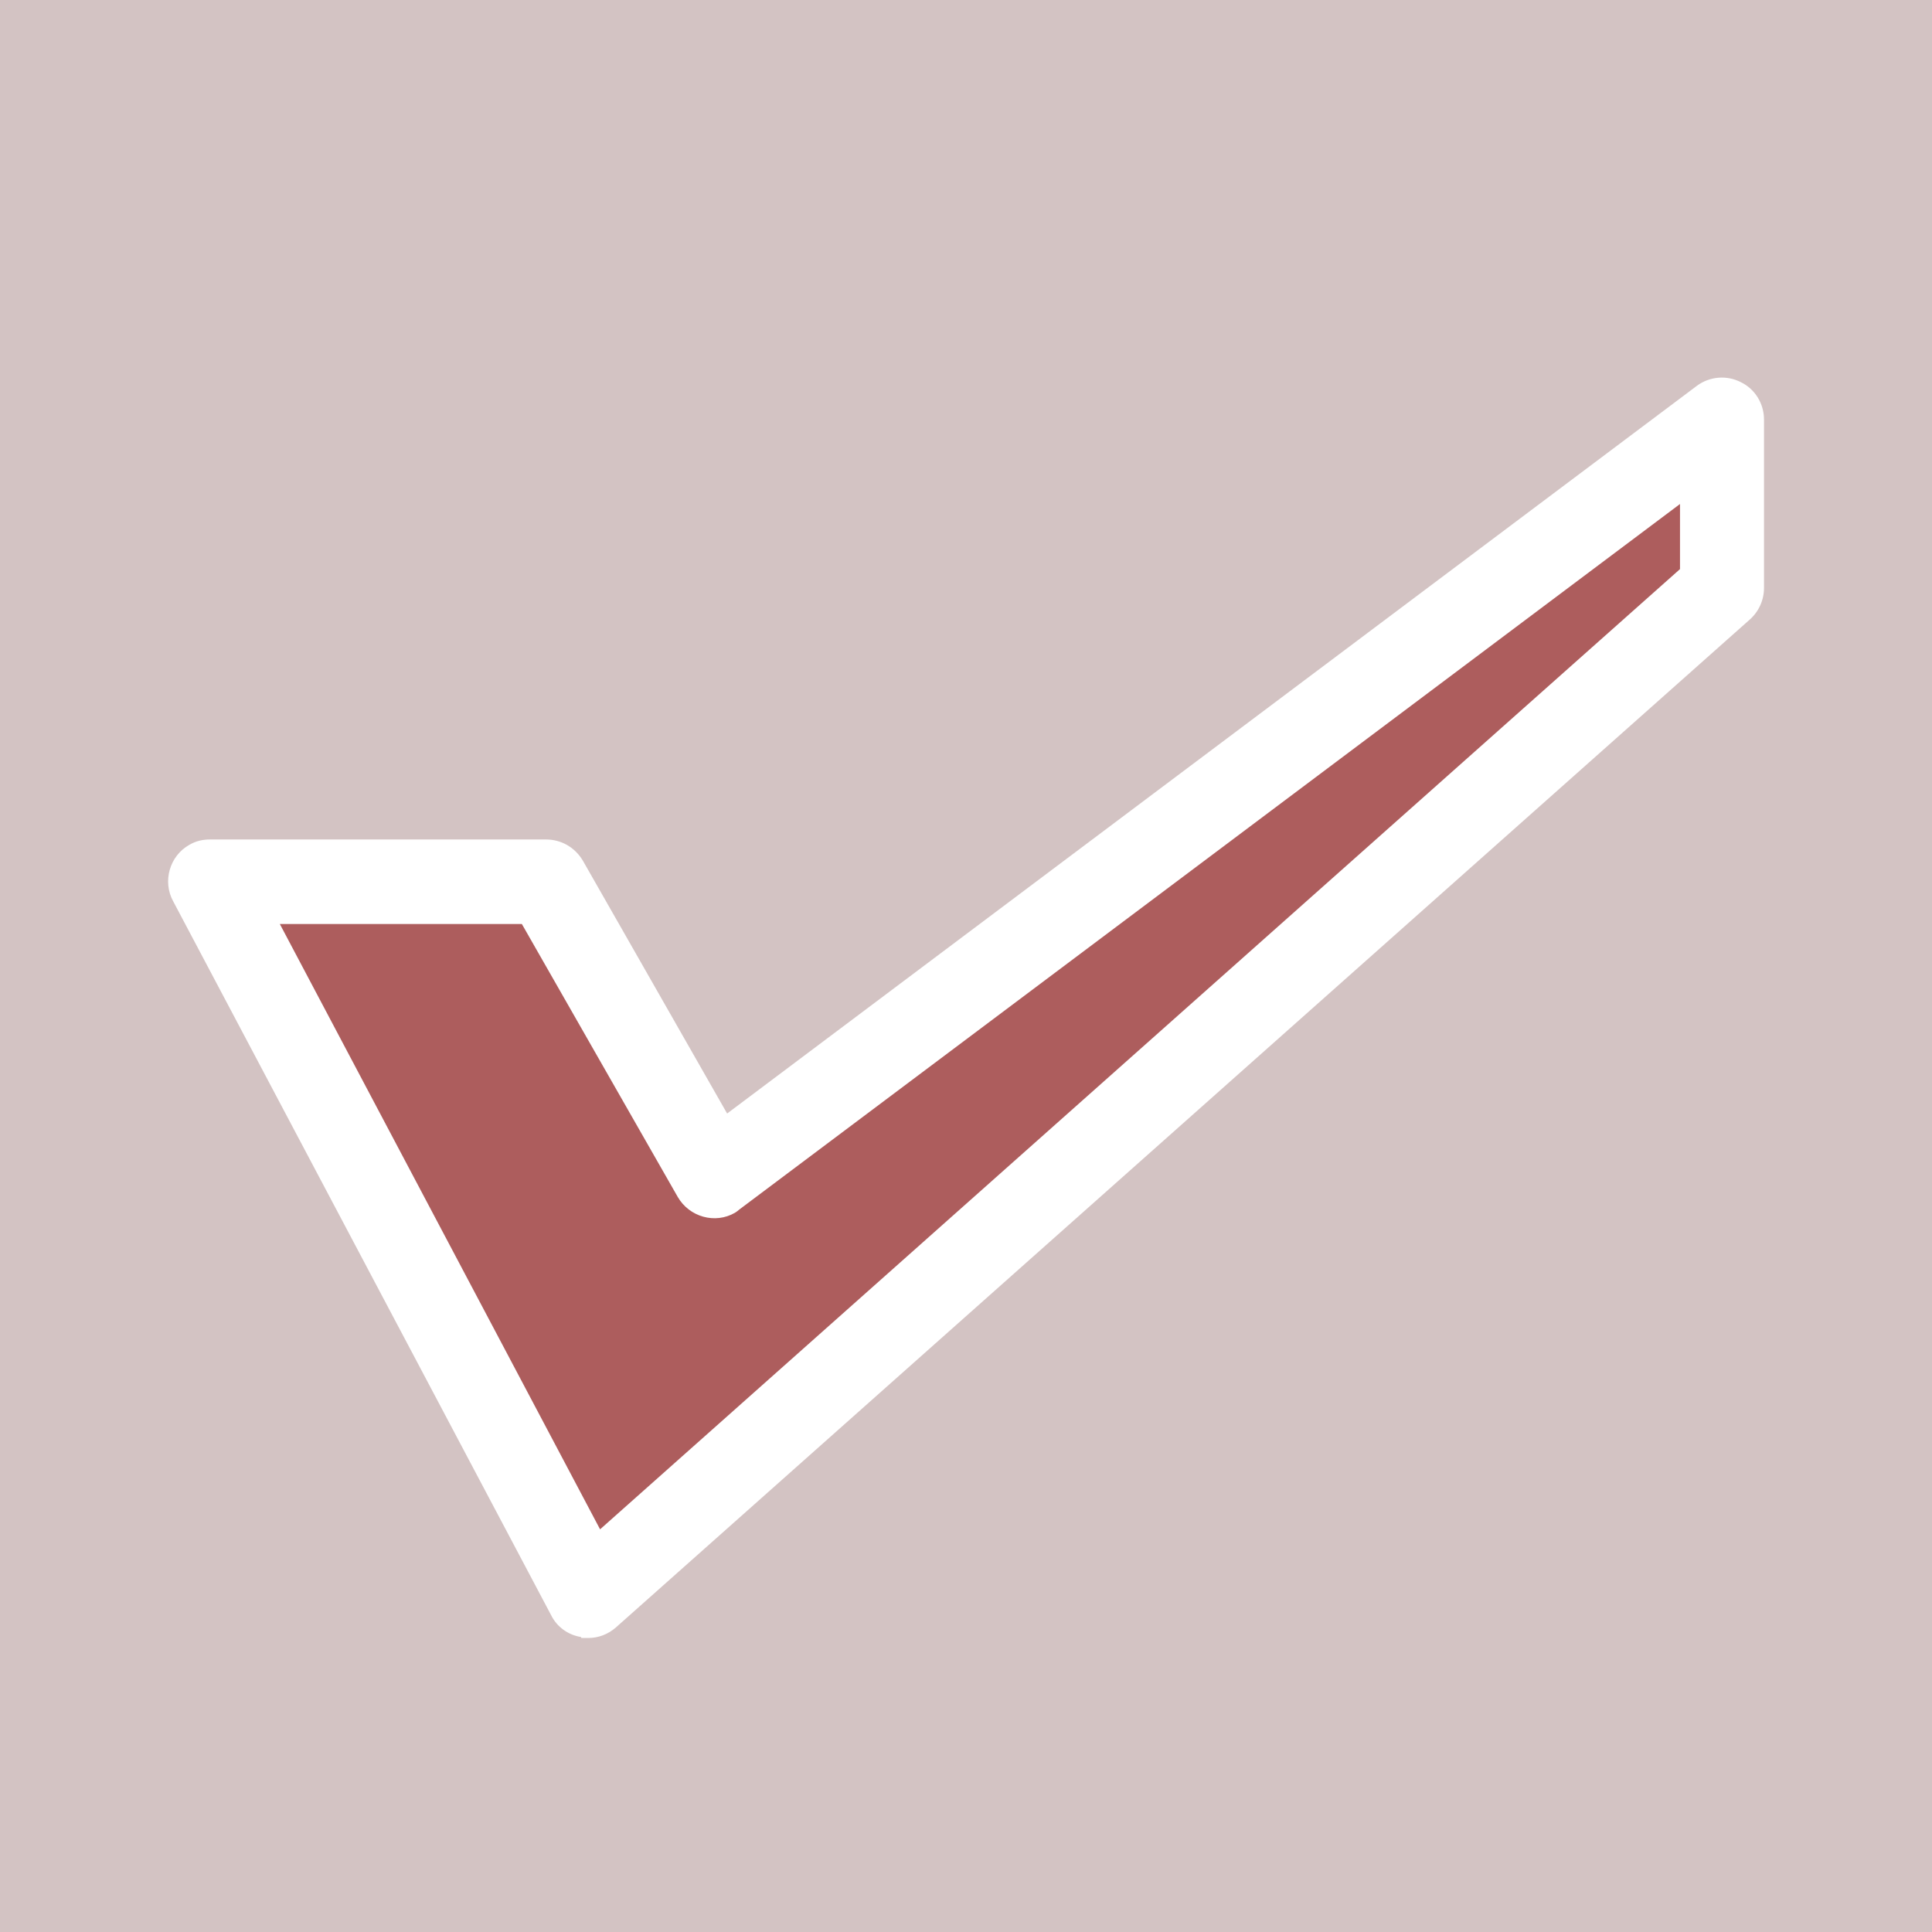 <?xml version="1.0" encoding="UTF-8"?> <svg xmlns="http://www.w3.org/2000/svg" id="b2c16575-2b95-41f6-8f07-4bccfab29fa4" version="1.1" viewBox="0 0 368 368"><defs><style> .st0 { fill: #d3c3c3; } .st1 { fill: #fff; } .st2 { fill: #ad5d5d; } </style></defs><path class="st1" d="M368,0H0v368h368V0Z"></path><path class="st2" d="M140.8,230.4l179.2-134.4v12.4l-205.7,182.9-61-115.3h46.1l29.7,52c2.2,3.8,7.1,5.2,10.9,3,.3-.2.6-.4.8-.6h0Z"></path><path class="st0" d="M368,0H0v368h368V0ZM336,112c0,2.3-1,4.5-2.7,6l-216,192c-1.5,1.3-3.3,2-5.3,2s-1,0-1.4-.2c-2.4-.4-4.5-1.9-5.6-4.1L33,171.7c-2.1-3.8-.7-8.7,3.1-10.8,1.2-.7,2.5-1,3.9-1h64c2.9,0,5.5,1.5,7,4l27.5,48.2,184.7-138.6c2.4-1.8,5.7-2.1,8.4-.7,2.7,1.3,4.4,4.1,4.4,7.1v32h0Z"></path></svg> 